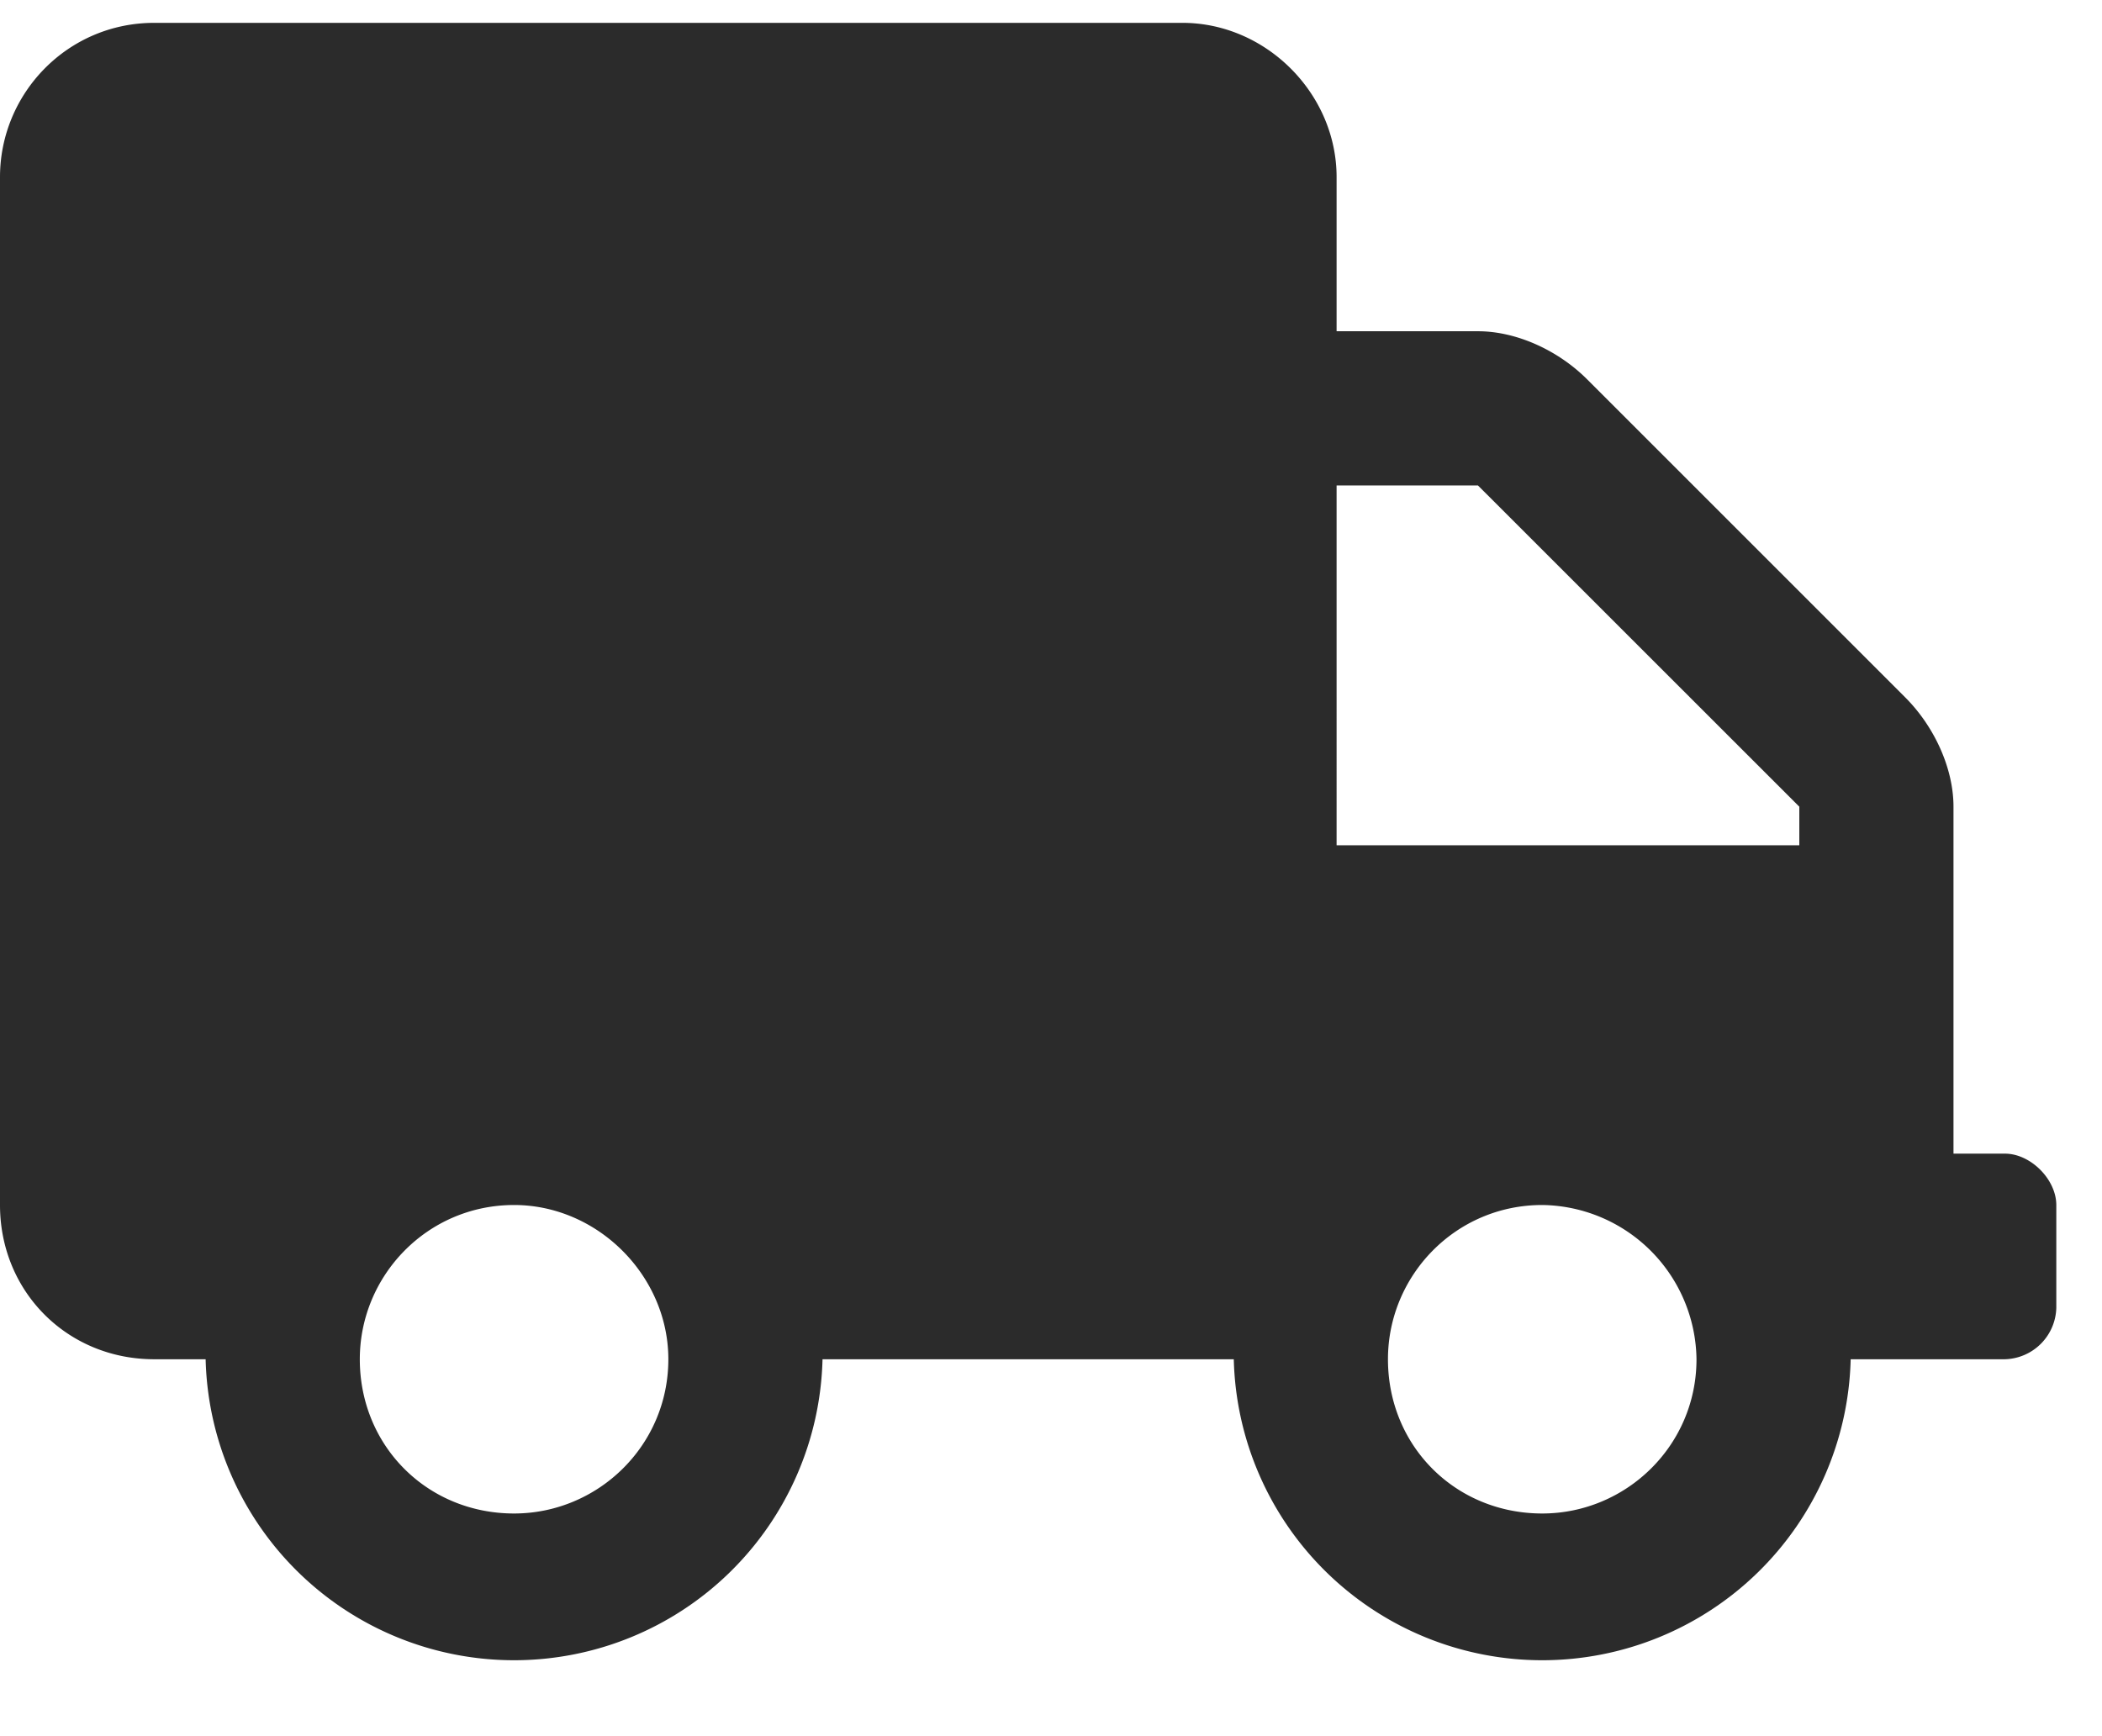 <svg width="23" height="19" viewBox="0 0 23 19" fill="none" xmlns="http://www.w3.org/2000/svg"><path d="M21.938 12.625c.28 0 .562.281.562.563v1.124a.578.578 0 0 1-.563.563H20.25a3.376 3.376 0 0 1-6.75 0H9a3.376 3.376 0 0 1-6.75 0h-.563C.739 14.875 0 14.137 0 13.187V1.938C0 1.023.738.25 1.688.25h11.25c.914 0 1.687.773 1.687 1.688v1.687h1.547c.422 0 .879.21 1.195.527l3.48 3.48c.317.317.528.774.528 1.196v3.797h.563ZM5.625 16.563c.914 0 1.688-.739 1.688-1.688 0-.914-.774-1.688-1.688-1.688-.95 0-1.688.774-1.688 1.688 0 .95.739 1.688 1.688 1.688Zm11.25 0c.914 0 1.688-.739 1.688-1.688a1.71 1.71 0 0 0-1.688-1.688c-.95 0-1.688.774-1.688 1.688 0 .95.739 1.688 1.688 1.688Zm2.813-7.313v-.422l-3.516-3.515h-1.547V9.25h5.063Z" fill="#2B2B2B"/></svg>
